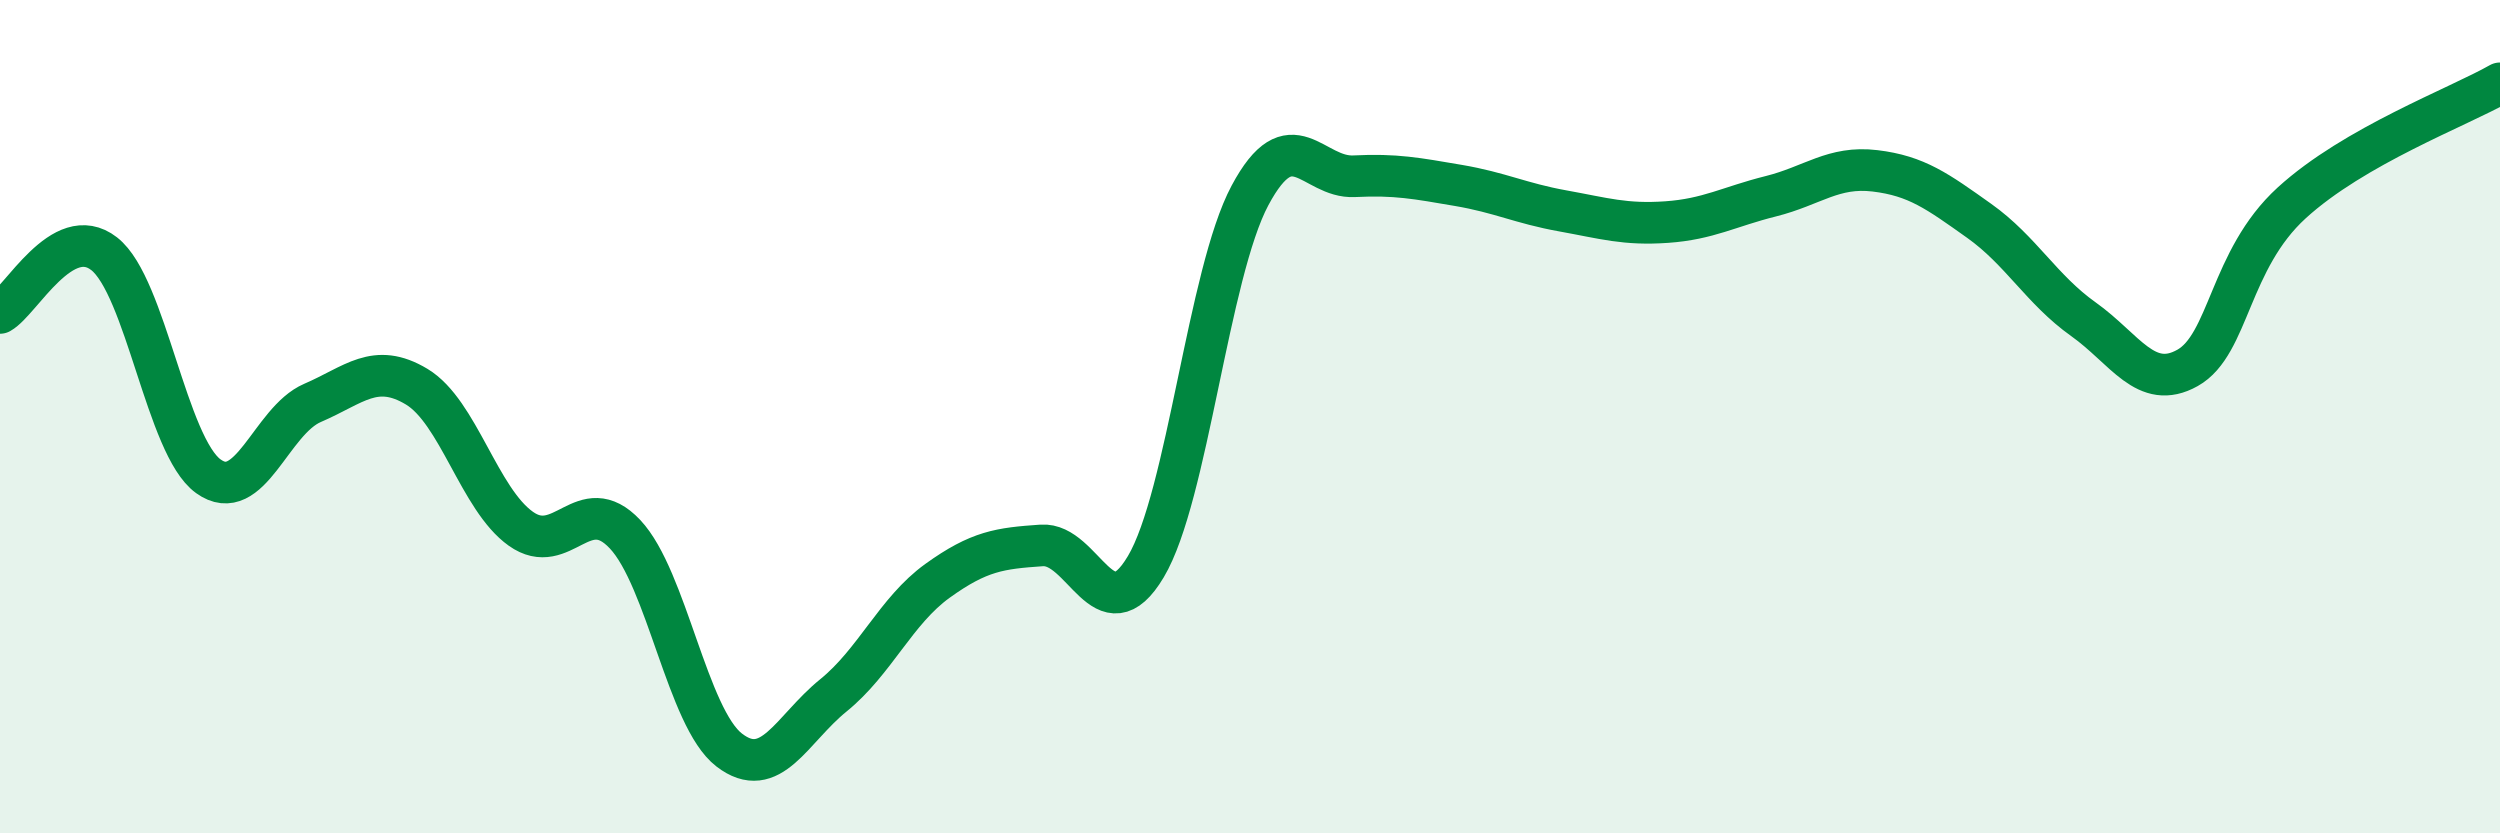 
    <svg width="60" height="20" viewBox="0 0 60 20" xmlns="http://www.w3.org/2000/svg">
      <path
        d="M 0,7.51 C 0.5,7.23 1.5,5.31 2.5,6.09 C 3.5,6.87 4,10.71 5,11.43 C 6,12.15 6.5,10.1 7.5,9.67 C 8.5,9.24 9,8.68 10,9.28 C 11,9.88 11.5,11.98 12.5,12.69 C 13.5,13.4 14,11.76 15,12.82 C 16,13.88 16.5,17.23 17.5,18 C 18.5,18.77 19,17.5 20,16.69 C 21,15.88 21.5,14.66 22.5,13.94 C 23.5,13.22 24,13.16 25,13.09 C 26,13.02 26.5,15.28 27.5,13.6 C 28.5,11.92 29,6.56 30,4.69 C 31,2.82 31.5,4.28 32.5,4.23 C 33.5,4.18 34,4.28 35,4.45 C 36,4.62 36.5,4.88 37.5,5.06 C 38.5,5.24 39,5.4 40,5.33 C 41,5.26 41.5,4.96 42.5,4.71 C 43.5,4.46 44,3.98 45,4.1 C 46,4.22 46.5,4.59 47.5,5.3 C 48.5,6.01 49,6.95 50,7.66 C 51,8.37 51.5,9.39 52.5,8.83 C 53.5,8.27 53.5,6.24 55,4.87 C 56.5,3.5 59,2.57 60,2L60 20L0 20Z"
        fill="#008740"
        opacity="0.1"
        stroke-linecap="round"
        stroke-linejoin="round"
      />
      <path
        d="M 0,7.51 C 0.5,7.23 1.5,5.31 2.5,6.09 C 3.5,6.87 4,10.71 5,11.43 C 6,12.15 6.5,10.1 7.5,9.67 C 8.5,9.24 9,8.68 10,9.28 C 11,9.88 11.5,11.98 12.5,12.69 C 13.5,13.4 14,11.76 15,12.82 C 16,13.88 16.5,17.23 17.5,18 C 18.5,18.77 19,17.5 20,16.69 C 21,15.88 21.5,14.66 22.5,13.94 C 23.5,13.22 24,13.16 25,13.09 C 26,13.02 26.5,15.28 27.5,13.6 C 28.5,11.92 29,6.56 30,4.69 C 31,2.82 31.5,4.28 32.5,4.23 C 33.5,4.18 34,4.28 35,4.45 C 36,4.62 36.5,4.88 37.5,5.06 C 38.5,5.24 39,5.4 40,5.33 C 41,5.26 41.5,4.96 42.5,4.71 C 43.5,4.46 44,3.98 45,4.1 C 46,4.22 46.5,4.59 47.5,5.3 C 48.5,6.01 49,6.95 50,7.66 C 51,8.37 51.5,9.39 52.5,8.83 C 53.5,8.27 53.5,6.24 55,4.87 C 56.5,3.5 59,2.57 60,2"
        stroke="#008740"
        stroke-width="1"
        fill="none"
        stroke-linecap="round"
        stroke-linejoin="round"
      />
    </svg>
  
